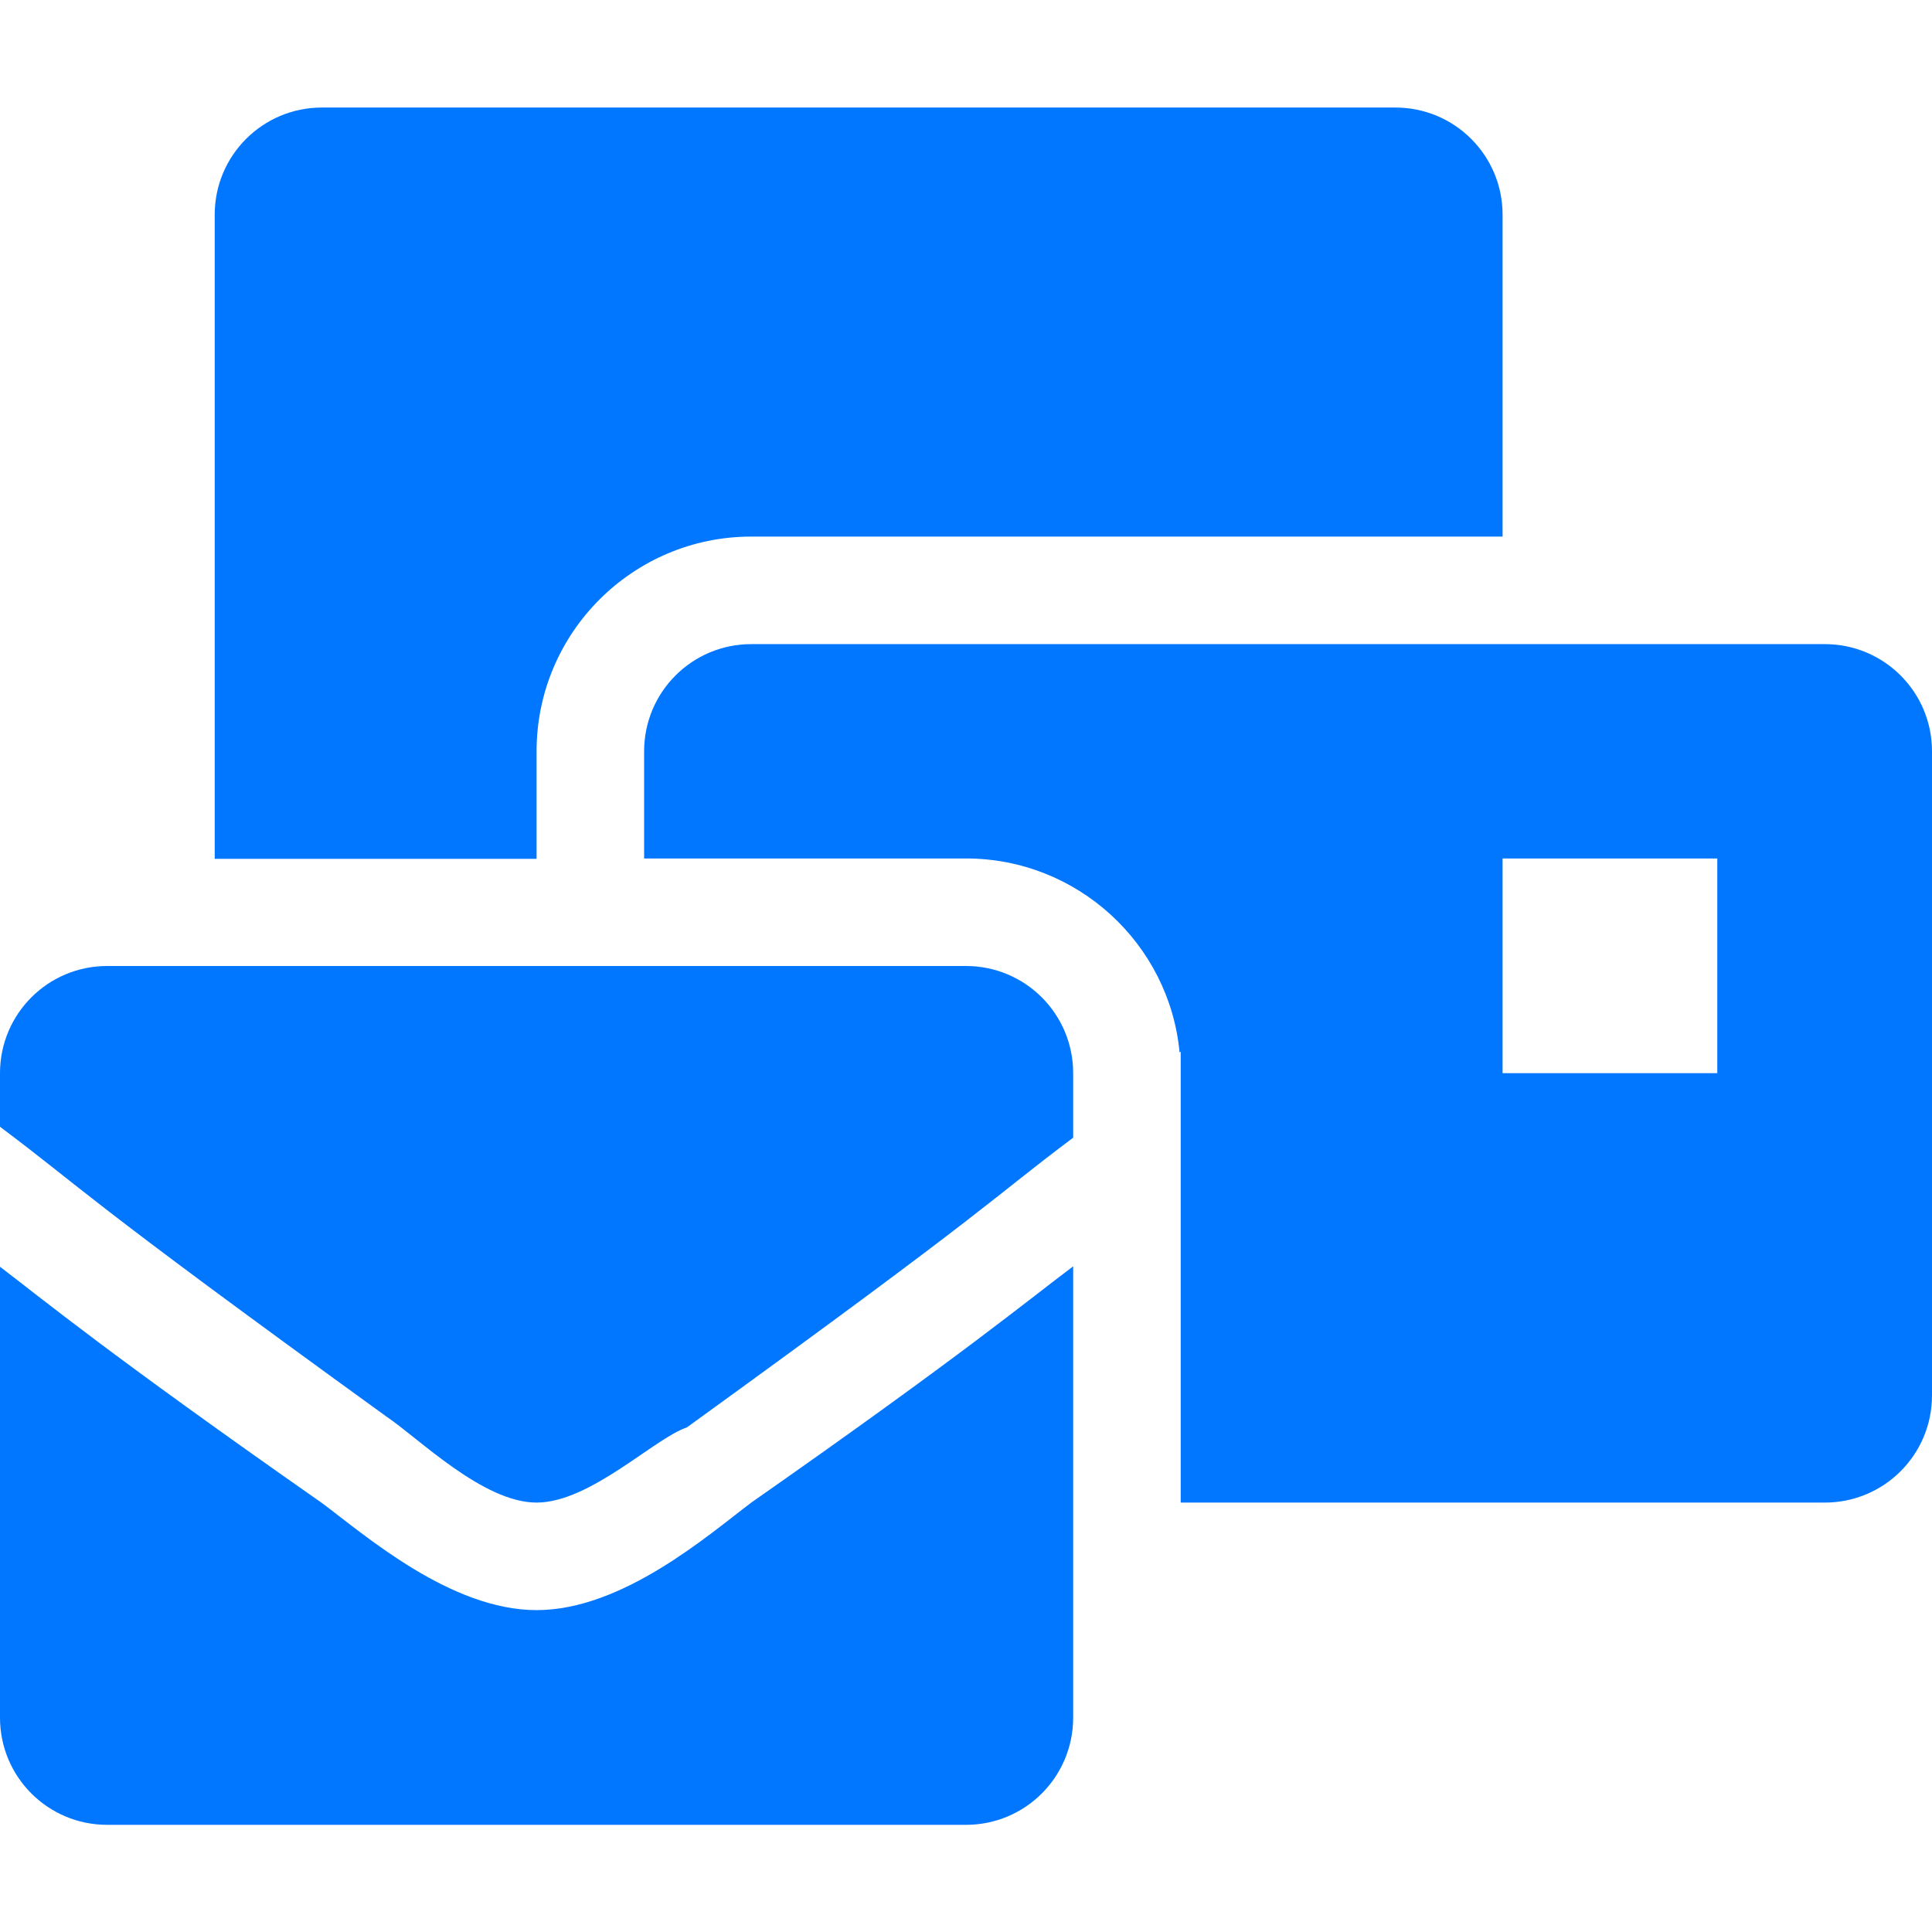<?xml version="1.0" encoding="utf-8"?>
<!-- Generator: Adobe Illustrator 25.2.0, SVG Export Plug-In . SVG Version: 6.00 Build 0)  -->
<svg version="1.1" id="Layer_1" xmlns="http://www.w3.org/2000/svg" xmlns:xlink="http://www.w3.org/1999/xlink" x="0px" y="0px"
	 viewBox="0 0 512 512" style="enable-background:new 0 0 512 512;" xml:space="preserve">
<style type="text/css">
	.st0{fill:#0176FF;}
</style>
<path class="st0" d="M142.2,426.7c-22.8,0-45.5-19.9-56.9-28.4c-56.9-39.8-74-54-85.3-62.6v119.5c0,15.7,12.7,28.4,28.4,28.4H256
	c15.7,0,28.4-12.7,28.4-28.4V335.6c-11.4,8.5-28.4,22.8-85.3,62.6C187.7,406.8,165,426.7,142.2,426.7z M256,256H28.4
	C12.7,256,0,268.7,0,284.4v14.2c22.8,17.1,19.9,17.1,102.4,76.8c8.5,5.7,25.6,22.8,39.8,22.8c14.2,0,31.3-17.1,39.8-19.9
	c82.5-59.7,79.6-59.7,102.4-76.8v-17.1C284.4,268.7,271.7,256,256,256z M483.6,170.7H199.1c-15.7,0-28.4,12.7-28.4,28.4v28.4H256
	c29.5,0,53.9,22.6,56.6,51.4l0.3-0.2v119.5h170.7c15.7,0,28.4-12.7,28.4-28.4V199.1C512,183.4,499.3,170.7,483.6,170.7z
	 M455.1,284.4h-56.9v-56.9h56.9V284.4z M142.2,199.1c0-31.4,25.5-56.9,56.9-56.9h199.1V56.9c0-15.7-12.7-28.4-28.4-28.4H85.3
	c-15.7,0-28.4,12.7-28.4,28.4v170.7h85.3V199.1z"/>
</svg>
